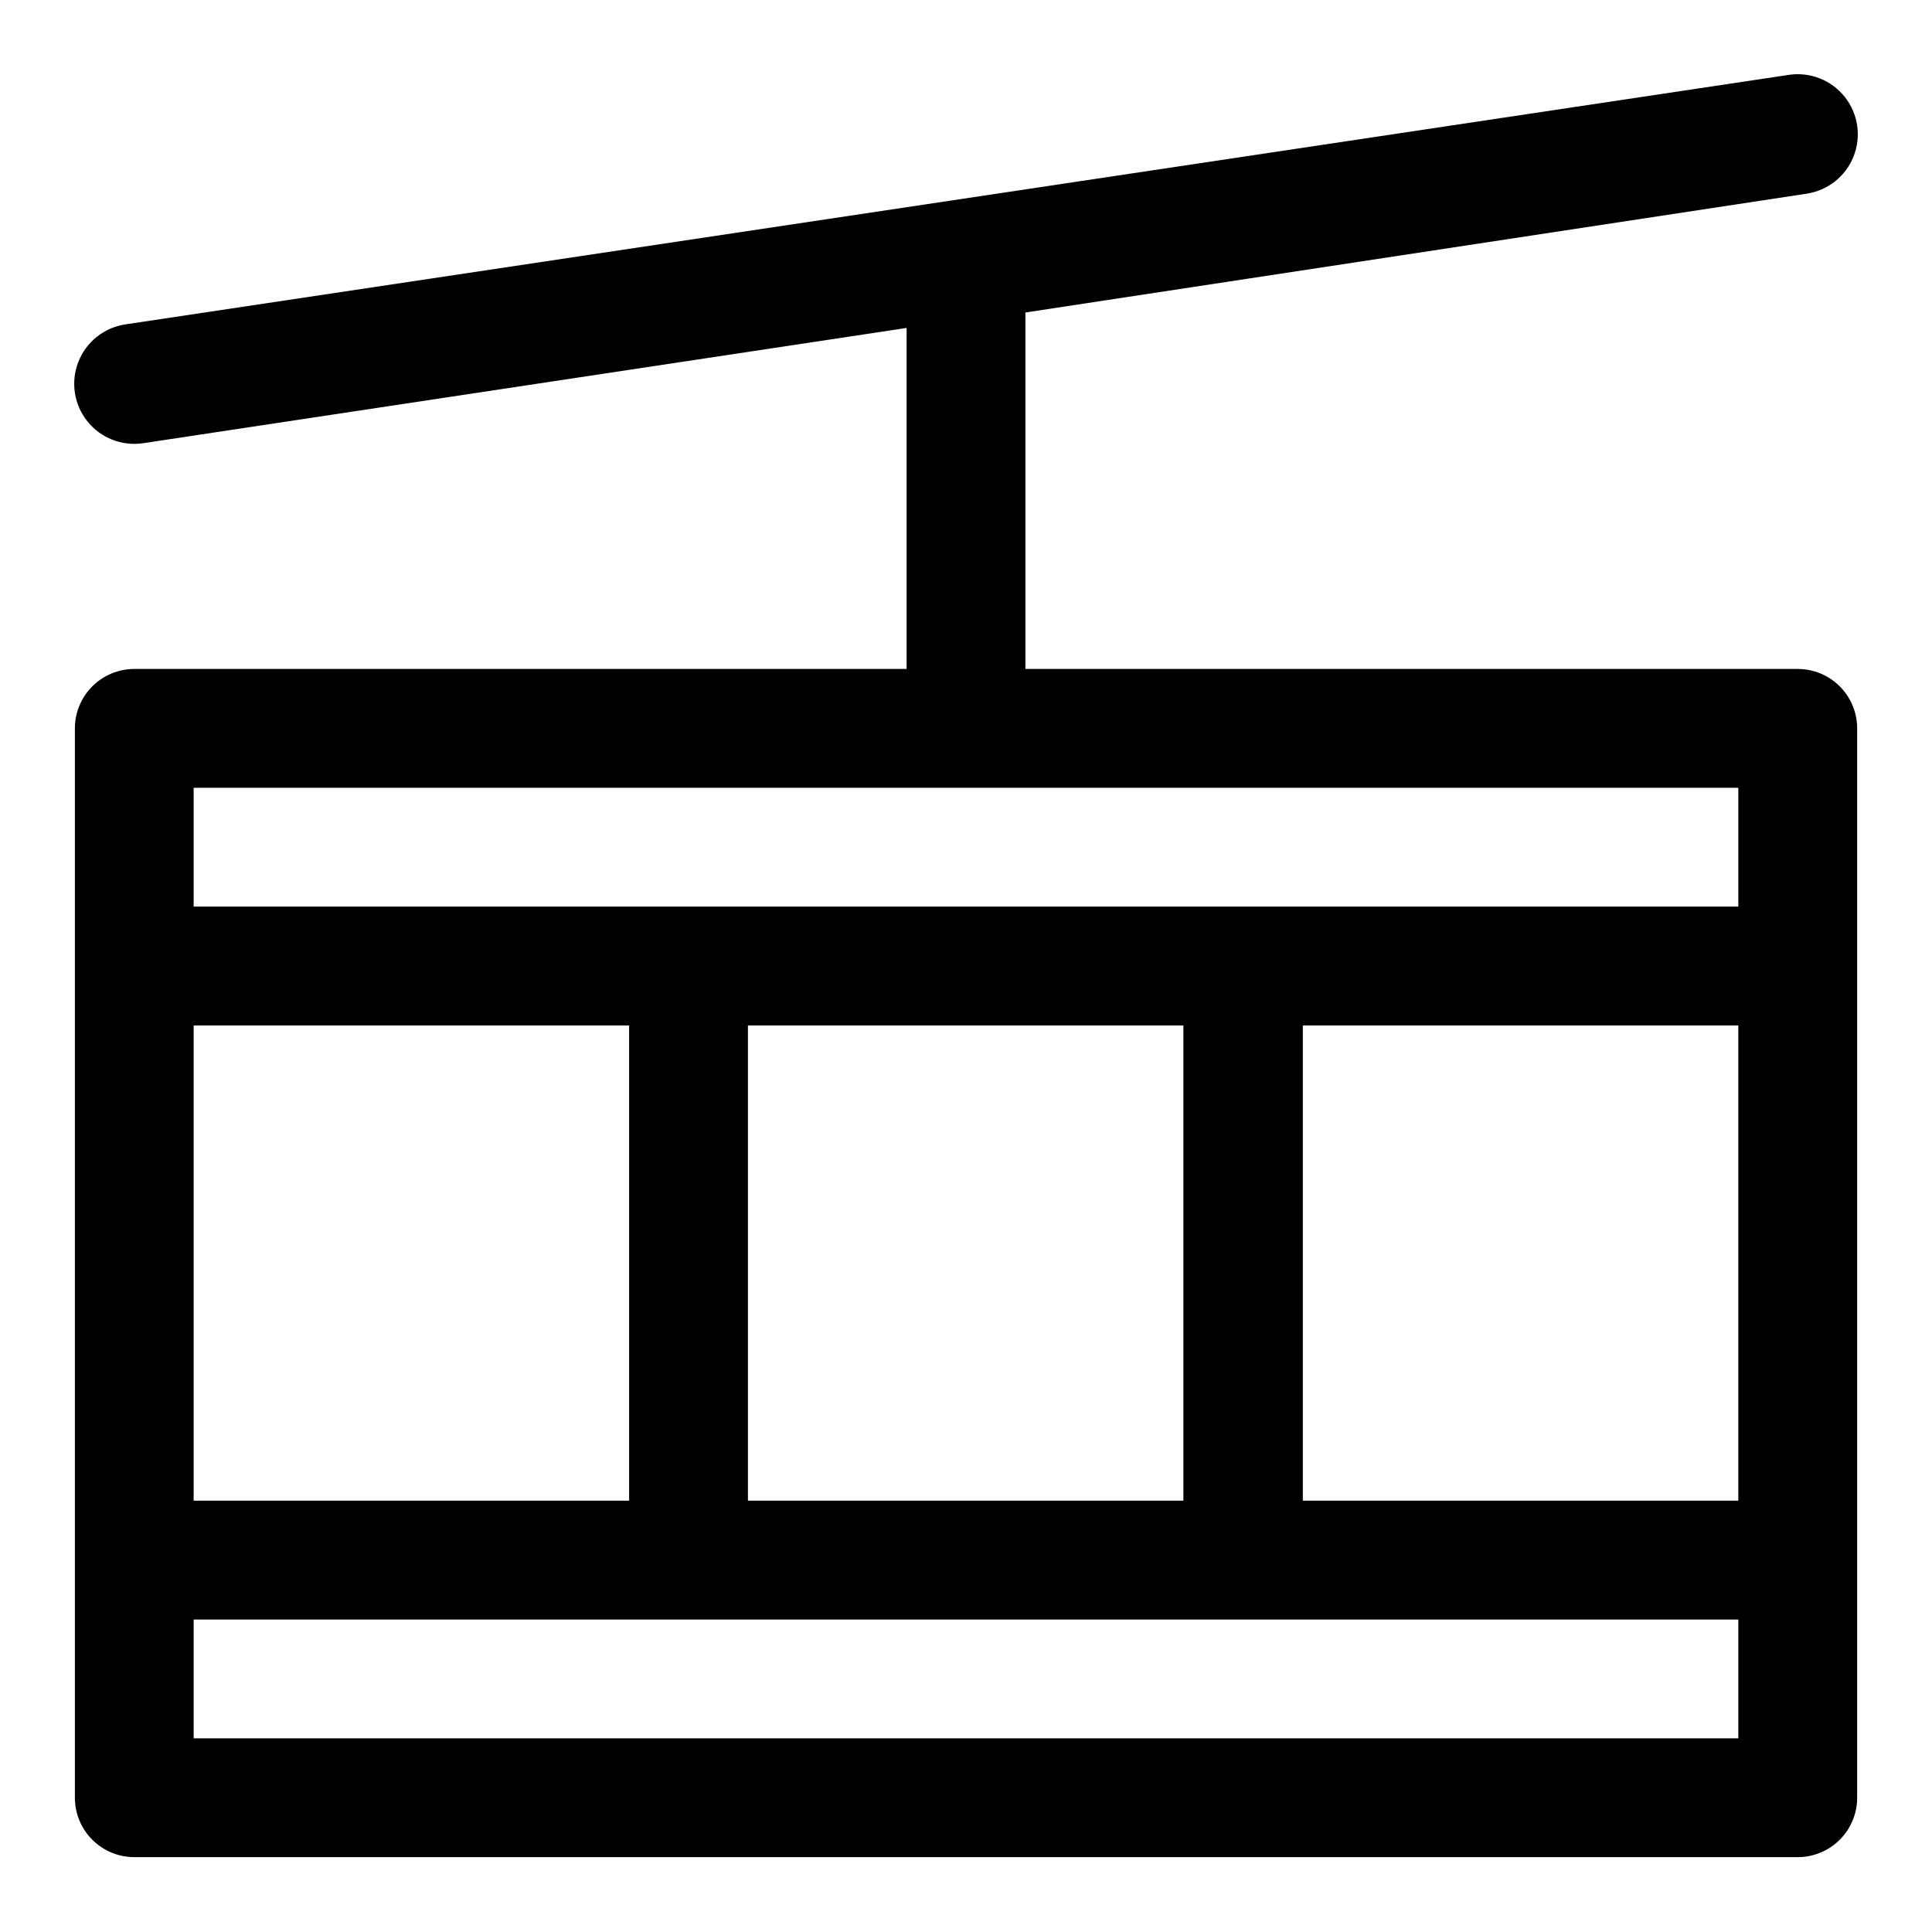 <?xml version="1.0" encoding="UTF-8"?>
<!-- Uploaded to: ICON Repo, www.iconrepo.com, Generator: ICON Repo Mixer Tools -->
<svg fill="#000000" width="800px" height="800px" version="1.1" viewBox="144 144 512 512" xmlns="http://www.w3.org/2000/svg">
 <path d="m620.41 321.28h-204.67v-94.465l207.04-31.488c5.625-0.844 10.371-4.621 12.453-9.914 2.082-5.293 1.184-11.297-2.363-15.746-3.543-4.449-9.188-6.672-14.812-5.828l-440.83 66.125h-0.004c-5.625 0.844-10.371 4.625-12.453 9.918-2.082 5.293-1.18 11.297 2.363 15.746 3.543 4.449 9.191 6.668 14.816 5.824l202.31-30.543v90.371h-204.67c-4.176 0-8.18 1.66-11.133 4.613s-4.613 6.957-4.613 11.133v283.39c0 4.176 1.66 8.18 4.613 11.133s6.957 4.613 11.133 4.613h440.83c4.176 0 8.18-1.66 11.133-4.613s4.613-6.957 4.613-11.133v-283.39c0-4.176-1.66-8.18-4.613-11.133s-6.957-4.613-11.133-4.613zm-278.2 220.42v-125.95h115.4v125.95zm-146.89 0v-125.95h115.4v125.95zm293.94-125.95h115.41v125.95h-115.41zm-293.94-62.977h409.35v31.488h-409.35zm409.35 251.91h-409.35v-31.488h409.35z"/>
</svg>